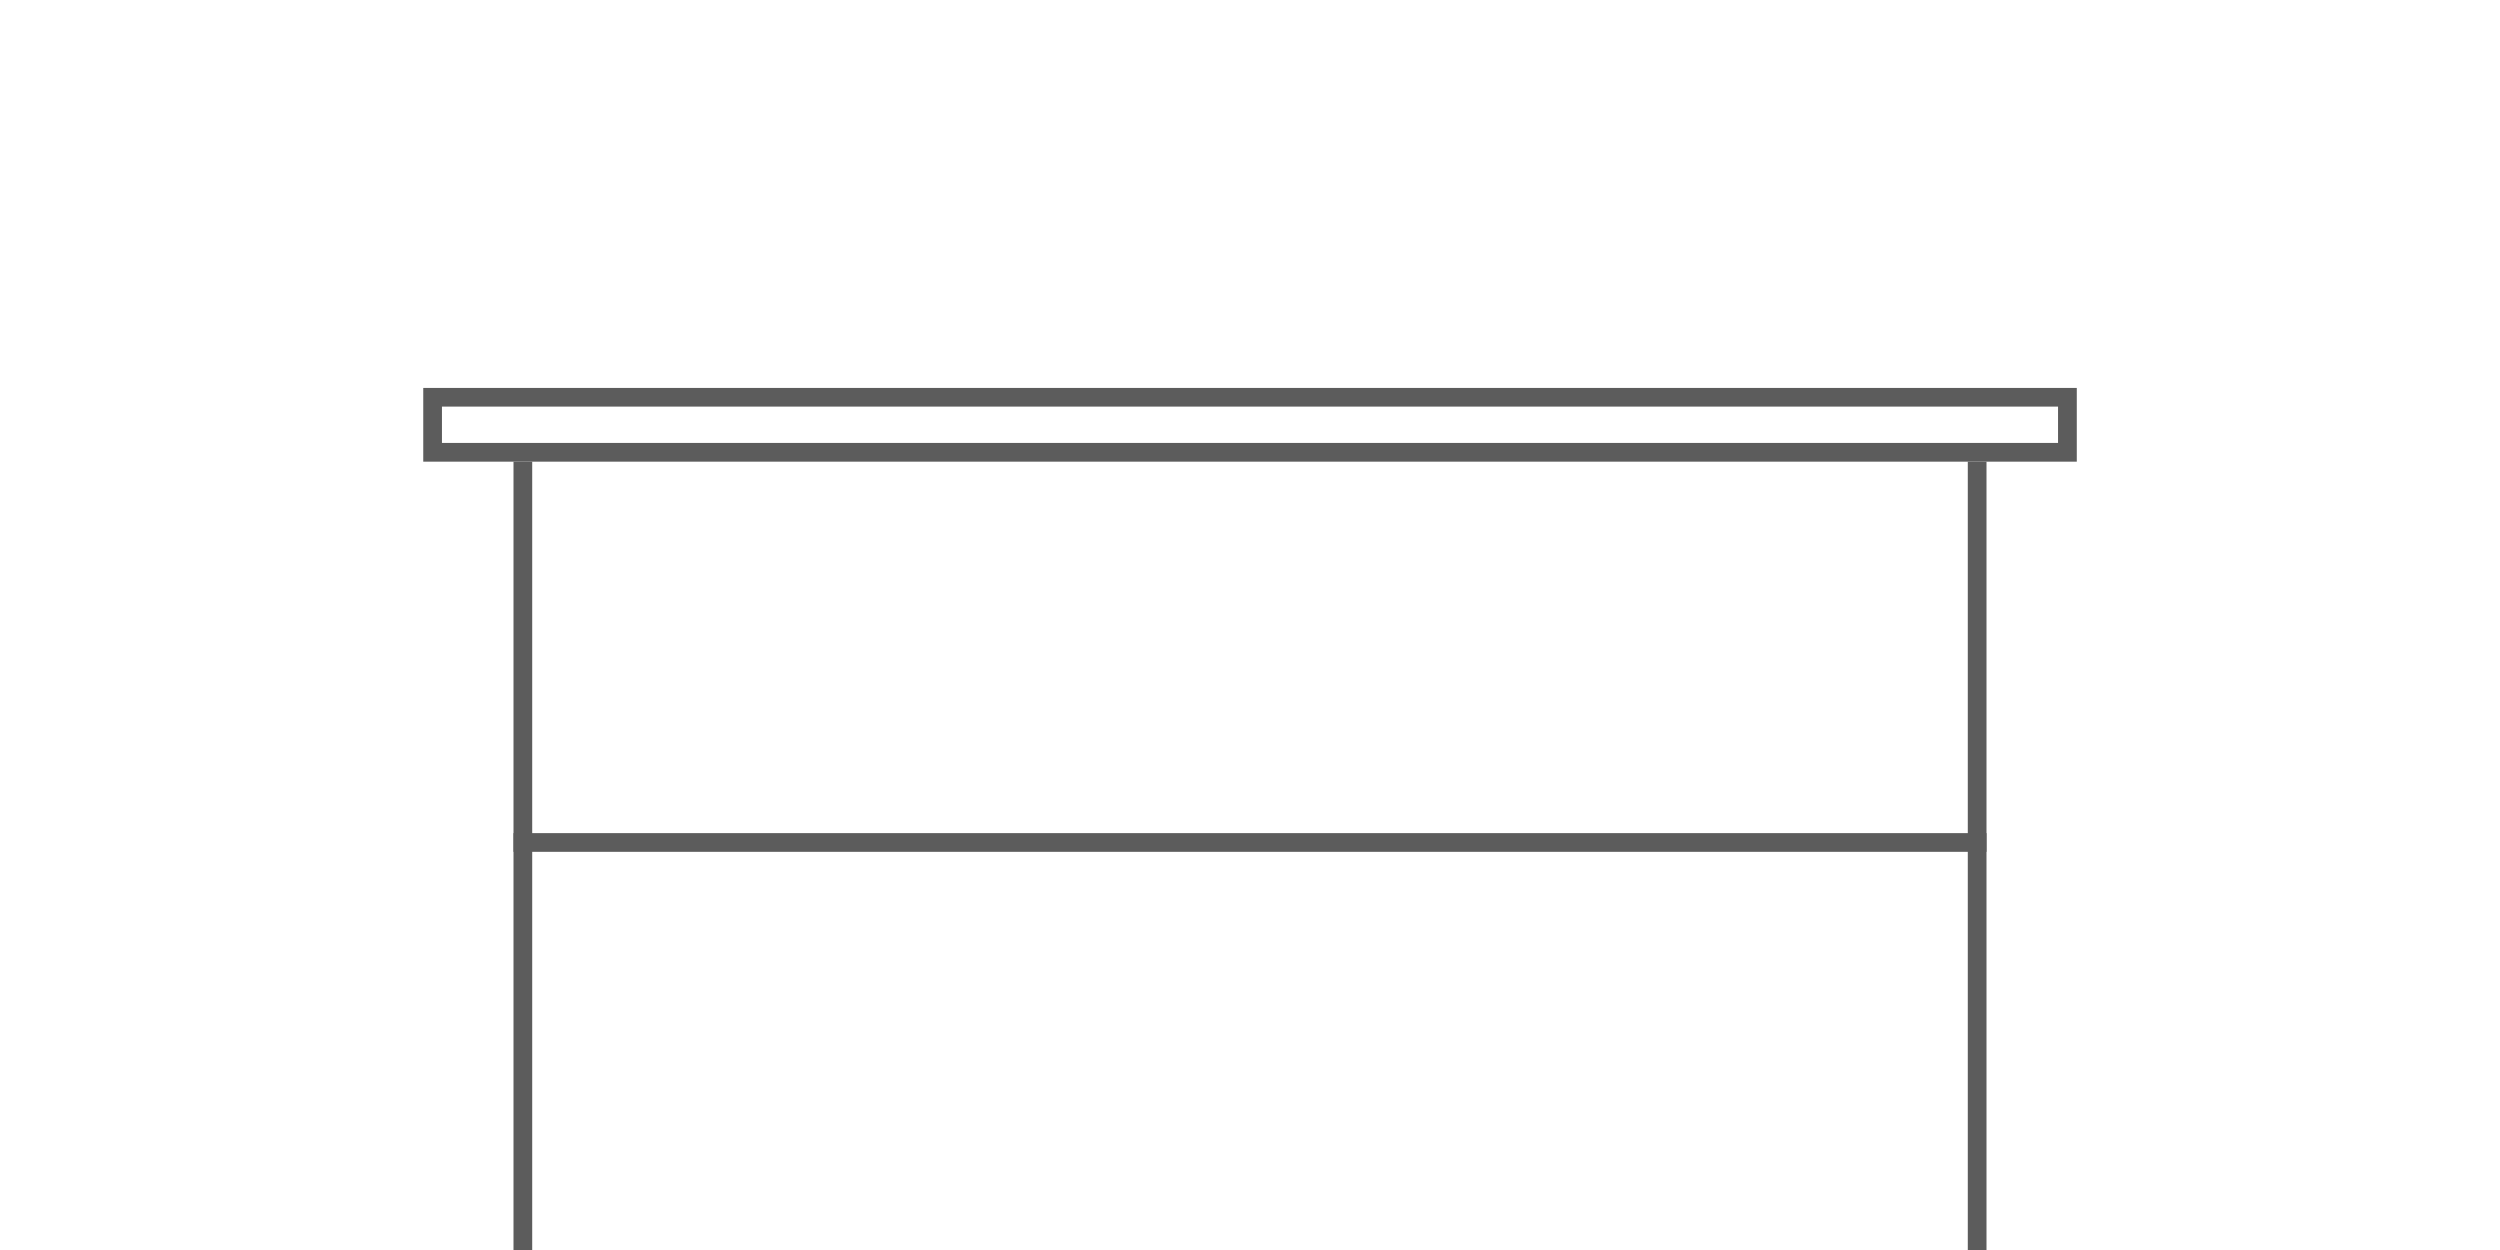 <?xml version="1.0" encoding="utf-8"?>
<!-- Generator: Adobe Illustrator 26.0.2, SVG Export Plug-In . SVG Version: 6.00 Build 0)  -->
<svg version="1.1" id="Ebene_1" xmlns="http://www.w3.org/2000/svg" xmlns:xlink="http://www.w3.org/1999/xlink" x="0px" y="0px"
	 width="60px" height="30px" viewBox="0 0 60 30" style="enable-background:new 0 0 60 30;" xml:space="preserve">
<style type="text/css">
	.st0{fill:#5C5C5C;}
</style>
<g>
	<path class="st0" d="M49.842,11.08H10.158V9.31h39.685V11.08L49.842,11.08z
		 M10.607,10.631h38.786V9.759H10.607V10.631L10.607,10.631z"/>
	<polygon class="st0" points="12.773,30 12.324,30 12.324,11.08 12.773,11.08 12.773,30 	"/>
	<polygon class="st0" points="47.676,30 47.227,30 47.227,11.08 47.676,11.08 47.676,30 	"/>
	<polygon class="st0" points="47.676,20.444 12.324,20.444 12.324,19.995 47.676,19.995 
		47.676,20.444 	"/>
</g>
</svg>
